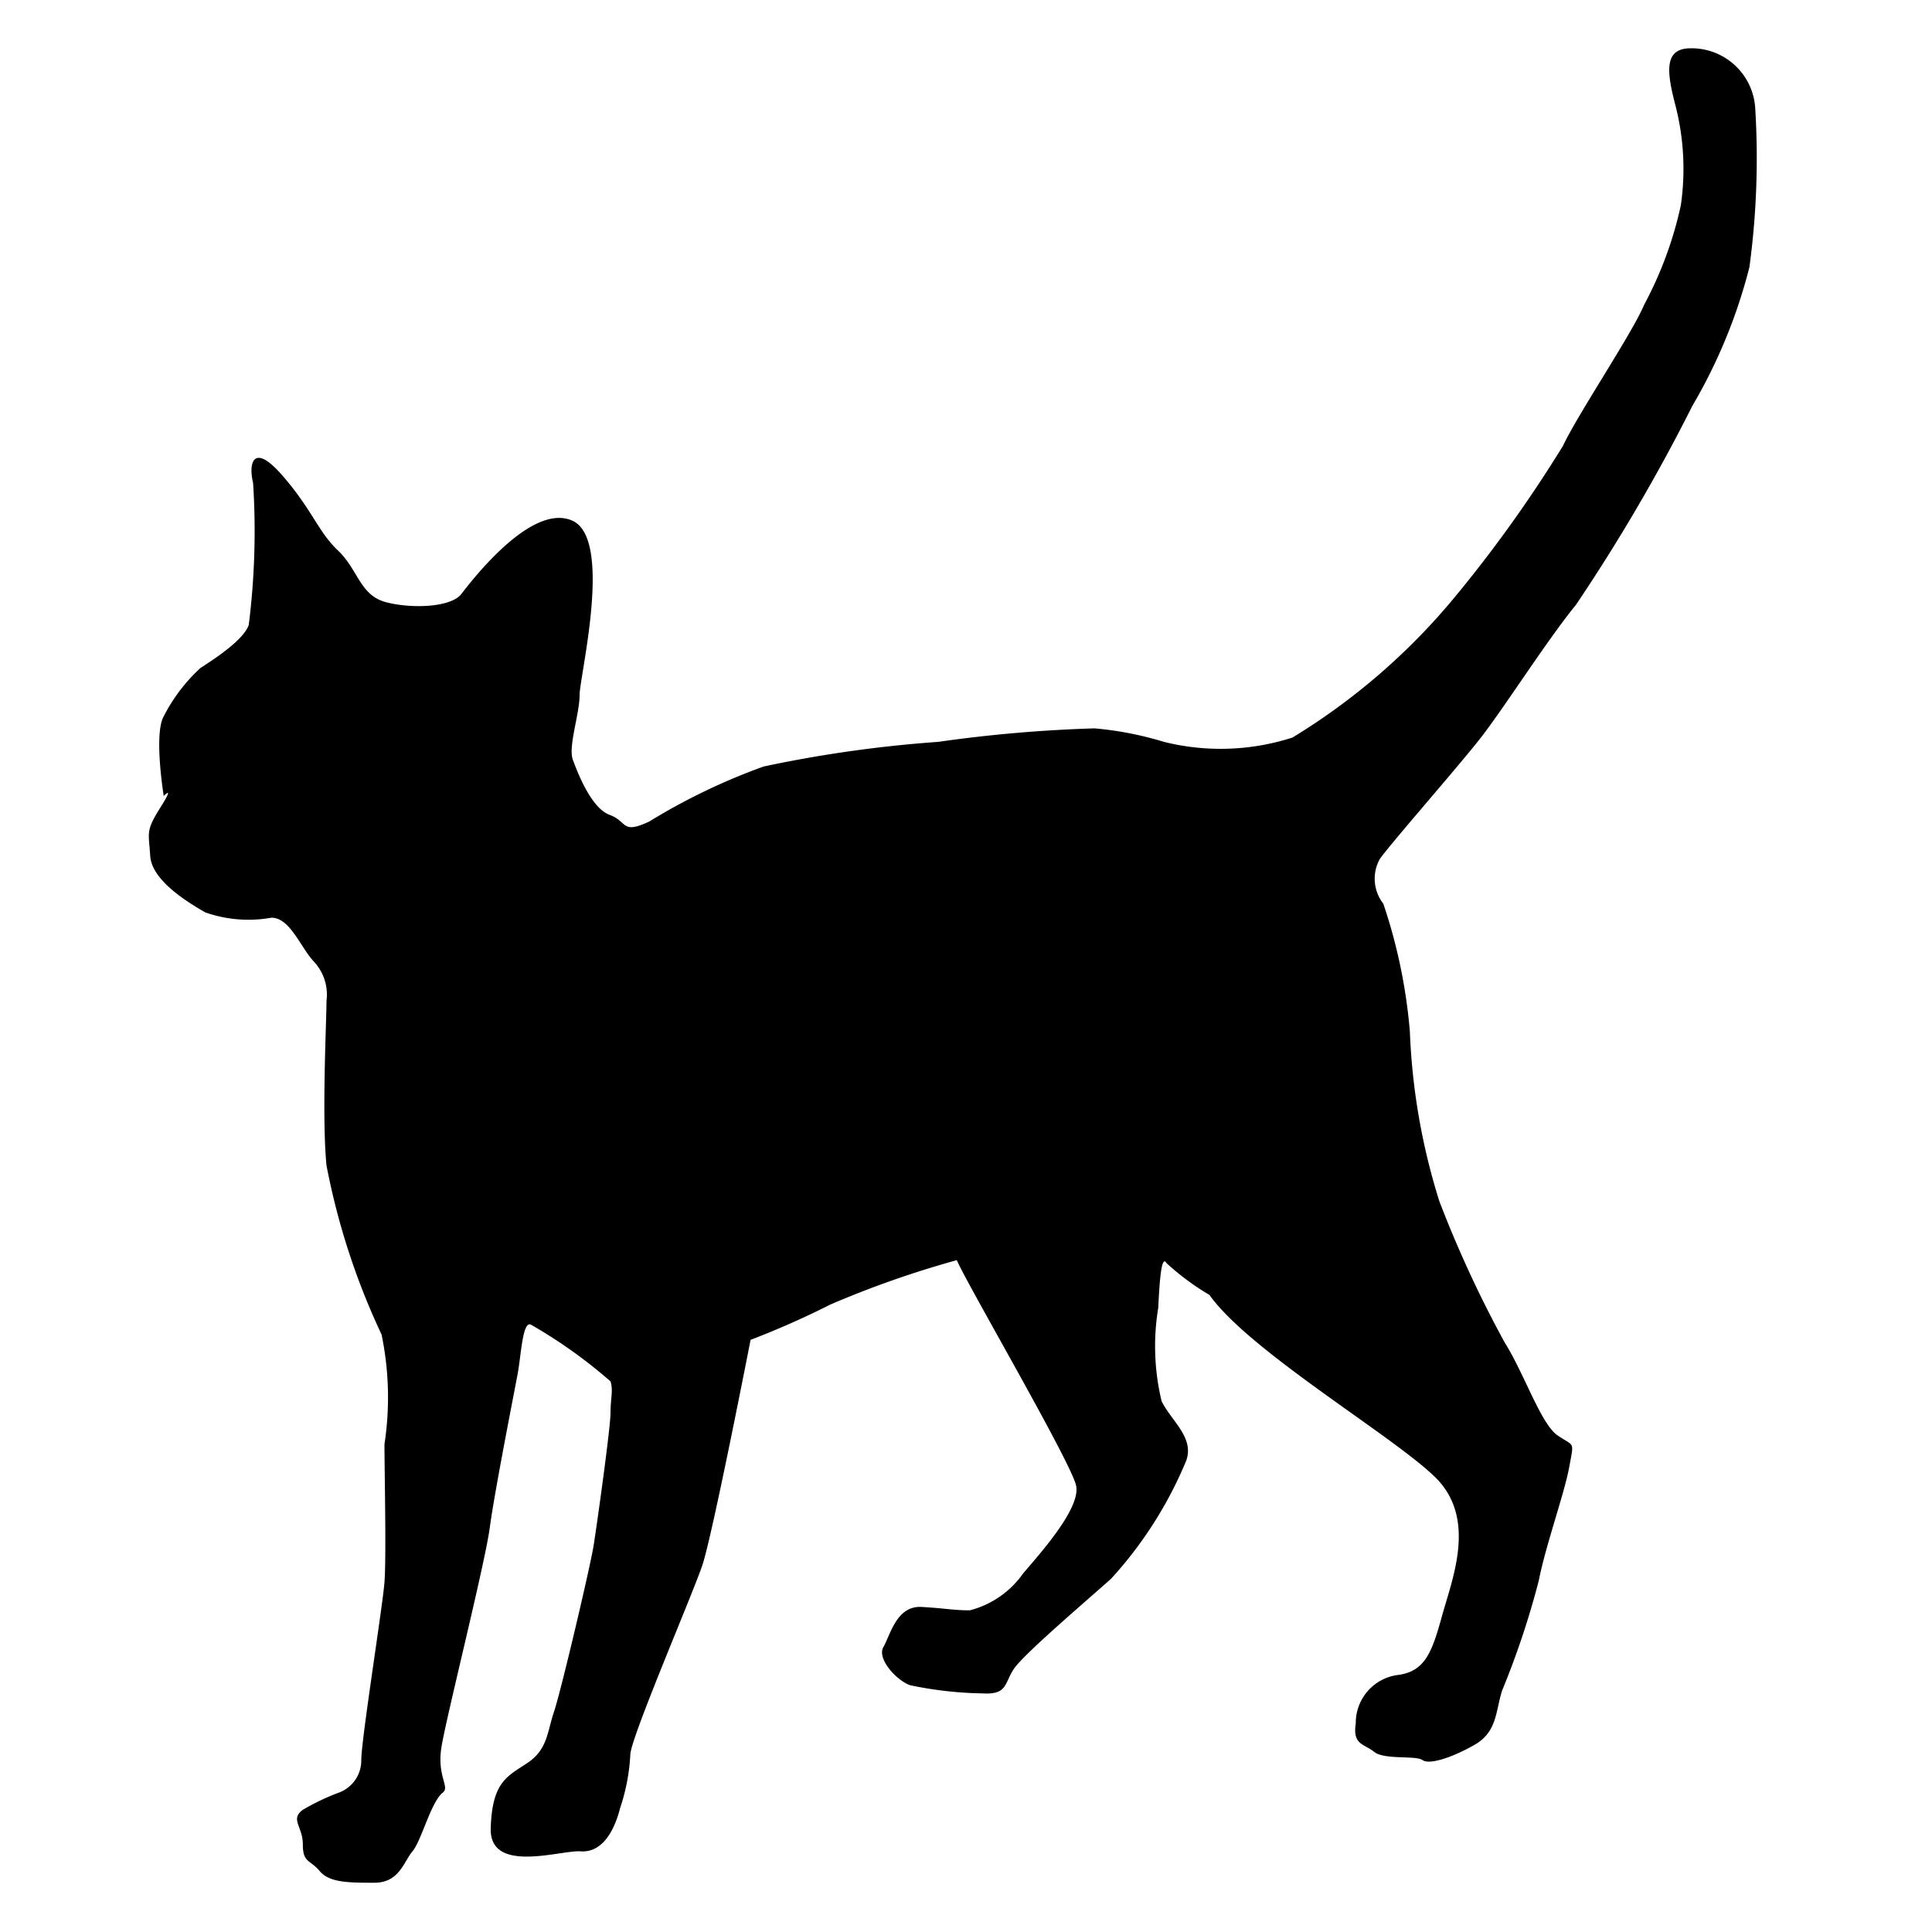 
<svg xmlns="http://www.w3.org/2000/svg" viewBox="0 0 40 40">
    <title>Artboard 125_1</title>
    <path d="M9.16,37.12c-.24.2-.44,1-.62,1.21s-.27.65-.79.65-.93,0-1.13-.24-.35-.17-.35-.55-.27-.52,0-.72A4.76,4.76,0,0,1,7,37.12a.71.71,0,0,0,.48-.68c0-.42.44-3.17.48-3.68s0-2.31,0-2.86a6.42,6.42,0,0,0-.06-2.27,14.67,14.67,0,0,1-1.14-3.5c-.1-1,0-3,0-3.41a1,1,0,0,0-.27-.82C6.21,19.59,6,19,5.62,19a2.7,2.7,0,0,1-1.37-.11c-.42-.24-1.11-.68-1.14-1.17s-.1-.51.21-1,.07-.24.07-.24-.21-1.28,0-1.65a3.55,3.55,0,0,1,.76-1c.31-.2.89-.58,1-.89A15.55,15.55,0,0,0,5.24,10c-.1-.41,0-.86.62-.14S6.58,11,7,11.4s.45.93,1,1.07,1.34.1,1.55-.17,1.45-1.9,2.3-1.52S12,14,12,14.39s-.24,1.07-.14,1.34.38,1,.76,1.14.24.41.82.14a12.83,12.83,0,0,1,2.37-1.14,26.18,26.18,0,0,1,3.61-.51,29.19,29.19,0,0,1,3.24-.28,7,7,0,0,1,1.44.28,4.85,4.85,0,0,0,2.66-.09,13.4,13.4,0,0,0,3.37-2.92,27.59,27.59,0,0,0,2.23-3.12c.31-.66,1.44-2.34,1.68-2.92a7.89,7.89,0,0,0,.76-2.06,5.27,5.27,0,0,0-.11-2.06C34.51,1.5,34.44,1,35,1a1.32,1.32,0,0,1,1.34,1.24,16.83,16.83,0,0,1-.12,3.29,11,11,0,0,1-1.18,2.87,37.58,37.58,0,0,1-2.41,4.12c-.62.76-1.51,2.17-2,2.79s-1.79,2.1-2.06,2.47a.84.84,0,0,0,.07.93,11.14,11.14,0,0,1,.55,2.65,13.39,13.39,0,0,0,.61,3.51,24,24,0,0,0,1.35,2.92c.41.65.75,1.69,1.1,1.93s.34.1.24.65S32,32,31.86,32.72A17.39,17.39,0,0,1,31.1,35c-.14.44-.1.86-.58,1.13s-.93.41-1.07.31-.79,0-1-.17-.45-.14-.38-.59a1,1,0,0,1,.86-1c.58-.07.72-.48.93-1.24s.72-2-.14-2.85-3.85-2.61-4.68-3.78a5.25,5.25,0,0,1-.89-.66c-.1-.17-.14.31-.17.93a4.86,4.86,0,0,0,.07,1.93c.2.41.68.75.51,1.23A8.34,8.34,0,0,1,23,32.69c-.62.55-1.79,1.55-2,1.85s-.13.55-.65.52a7.8,7.8,0,0,1-1.51-.17c-.28-.1-.69-.55-.55-.79s.27-.86.79-.83.65.07,1,.07a1.94,1.94,0,0,0,1.1-.76c.31-.37,1.2-1.34,1.1-1.82s-2.27-4.19-2.47-4.67a20.41,20.41,0,0,0-2.62.92,17.5,17.5,0,0,1-1.65.73s-.79,4.05-1,4.67S13.05,36,13.05,36.33a4.11,4.11,0,0,1-.21,1.1c-.14.55-.41.93-.82.9s-1.89.48-1.86-.48.34-1.07.76-1.35.41-.65.55-1.06.75-3,.82-3.44.35-2.44.35-2.75.06-.45,0-.65A10.17,10.17,0,0,0,11,27.43c-.18-.11-.21.62-.28,1s-.48,2.45-.58,3.2-.9,3.92-1,4.54S9.33,37,9.16,37.12Z"/>
</svg>